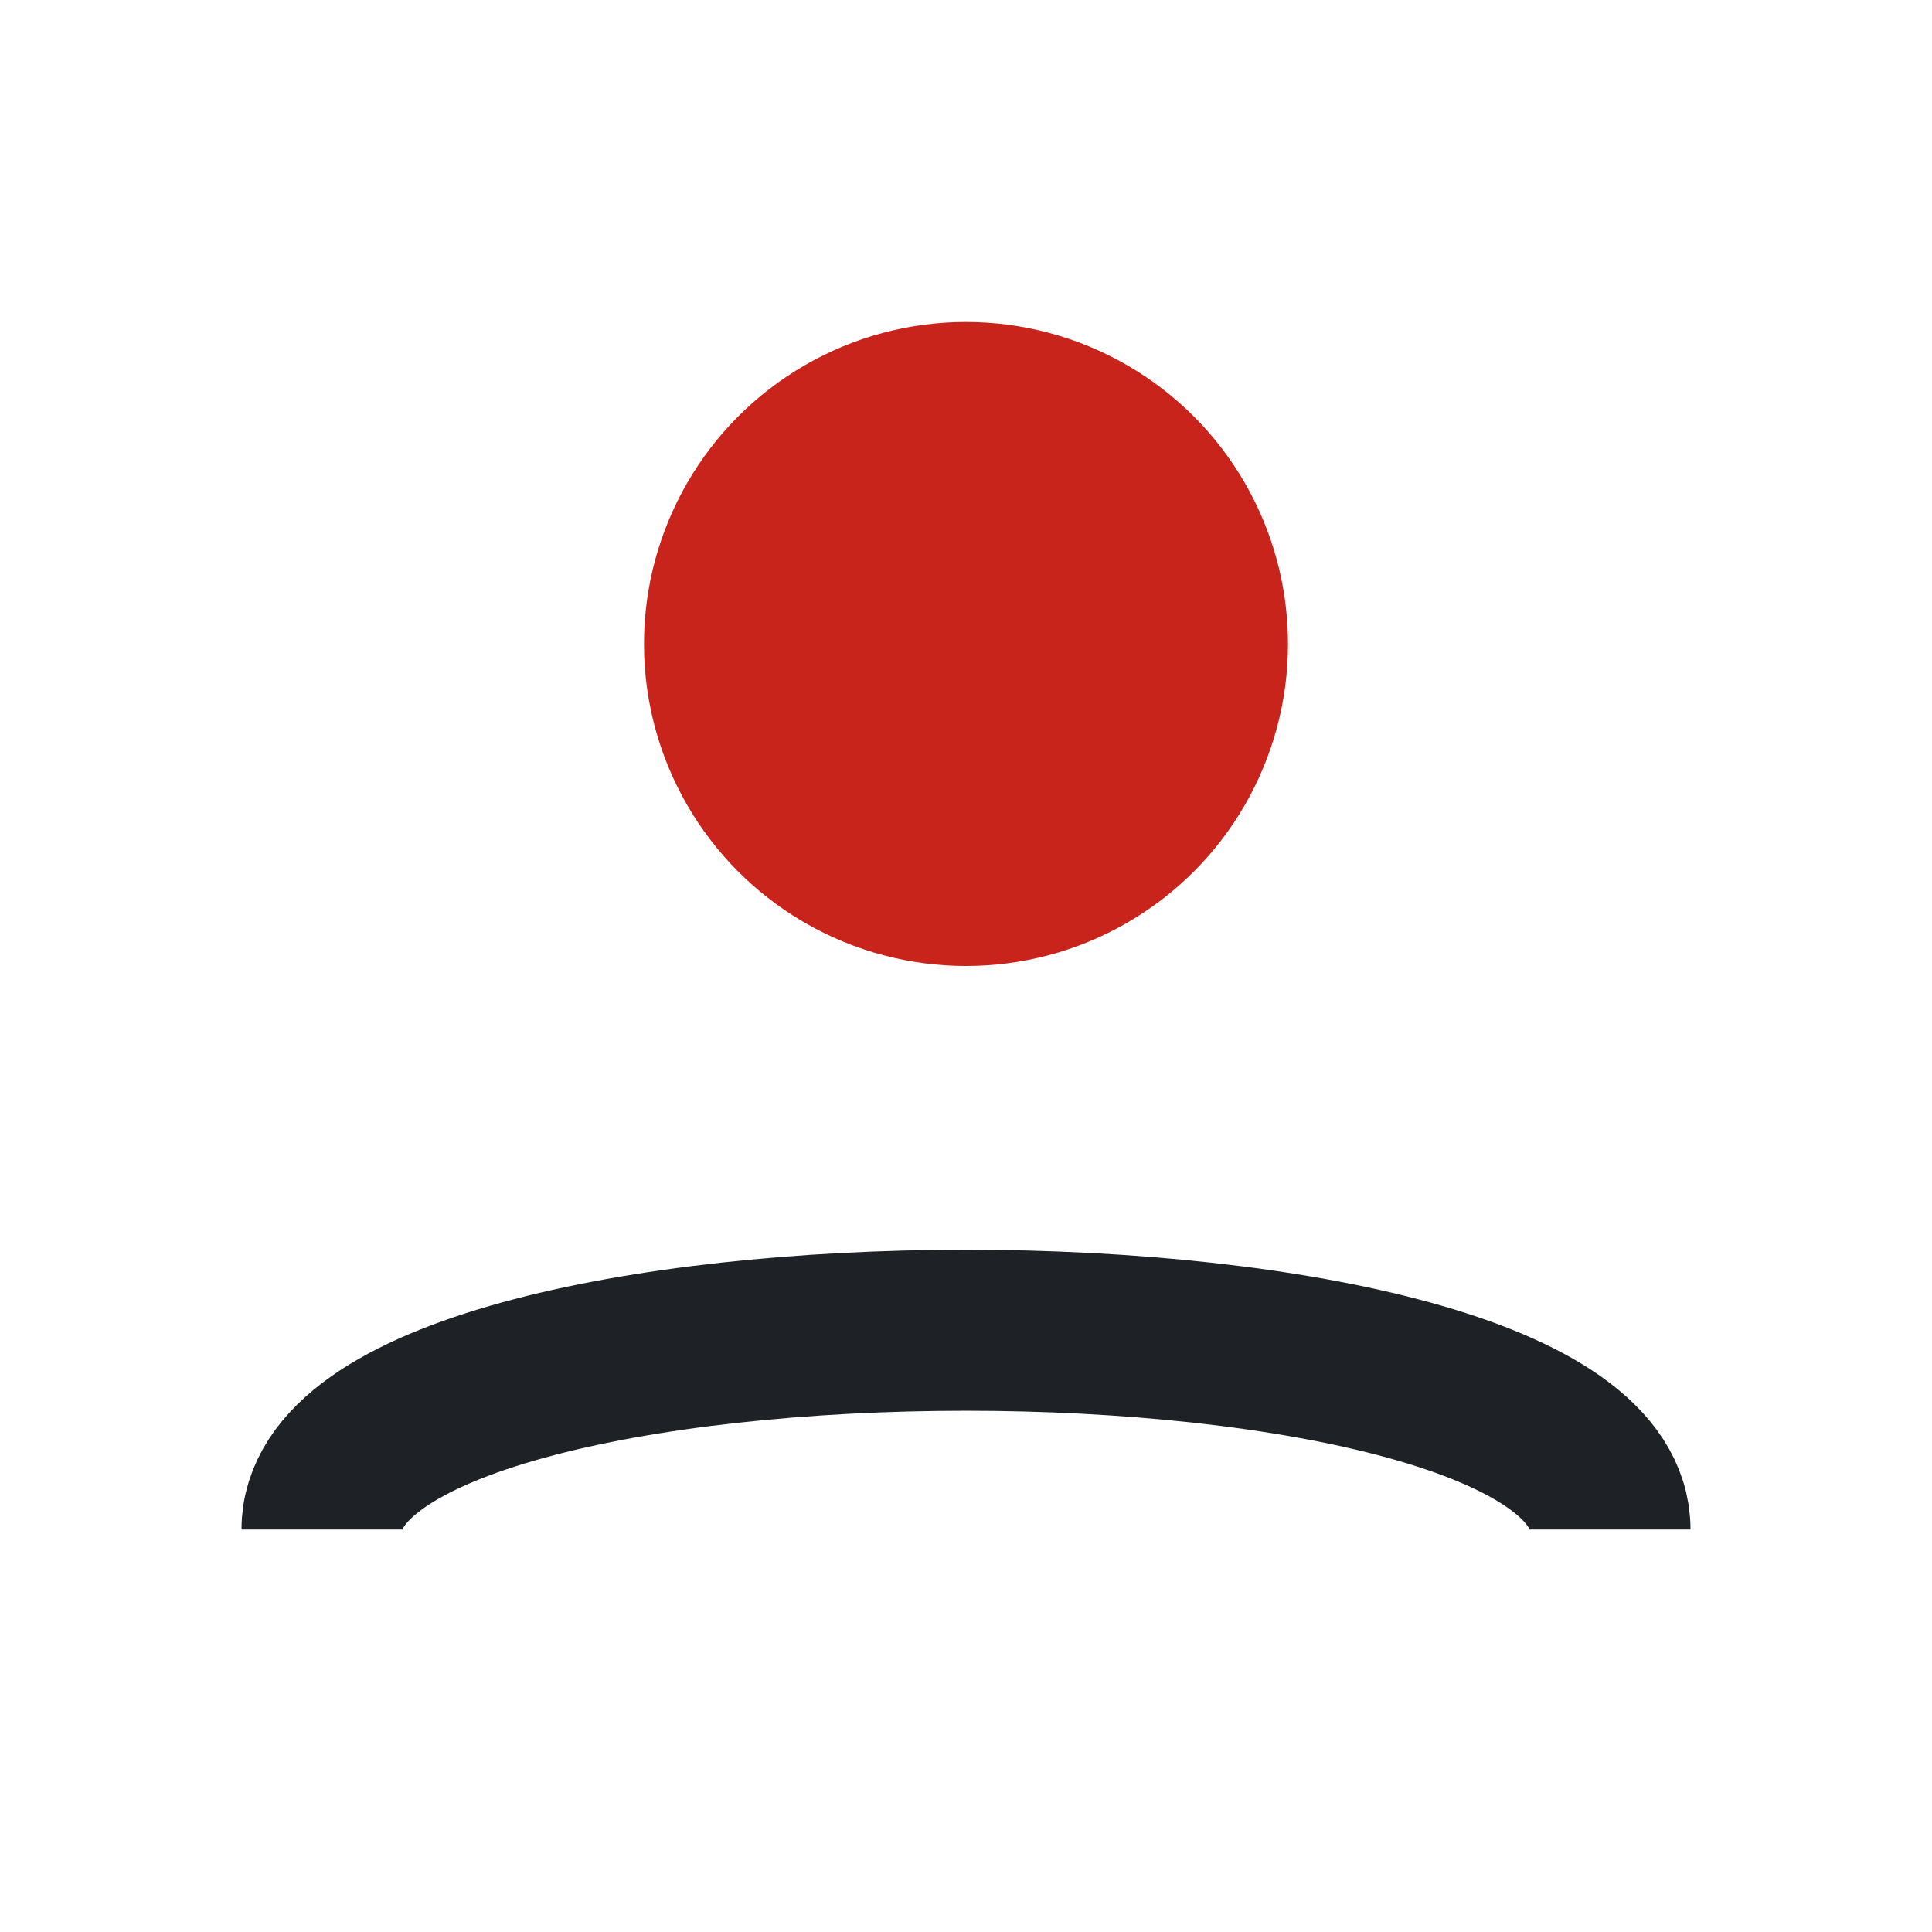 <?xml version="1.0" encoding="UTF-8"?>
<svg xmlns="http://www.w3.org/2000/svg" width="24" height="24" viewBox="0 0 24 24"><circle cx="12" cy="8" r="4" fill="#C9241C"/><path d="M4 19c0-3.3 16-3.3 16 0" stroke="#1E2227" stroke-width="2" fill="none"/></svg>